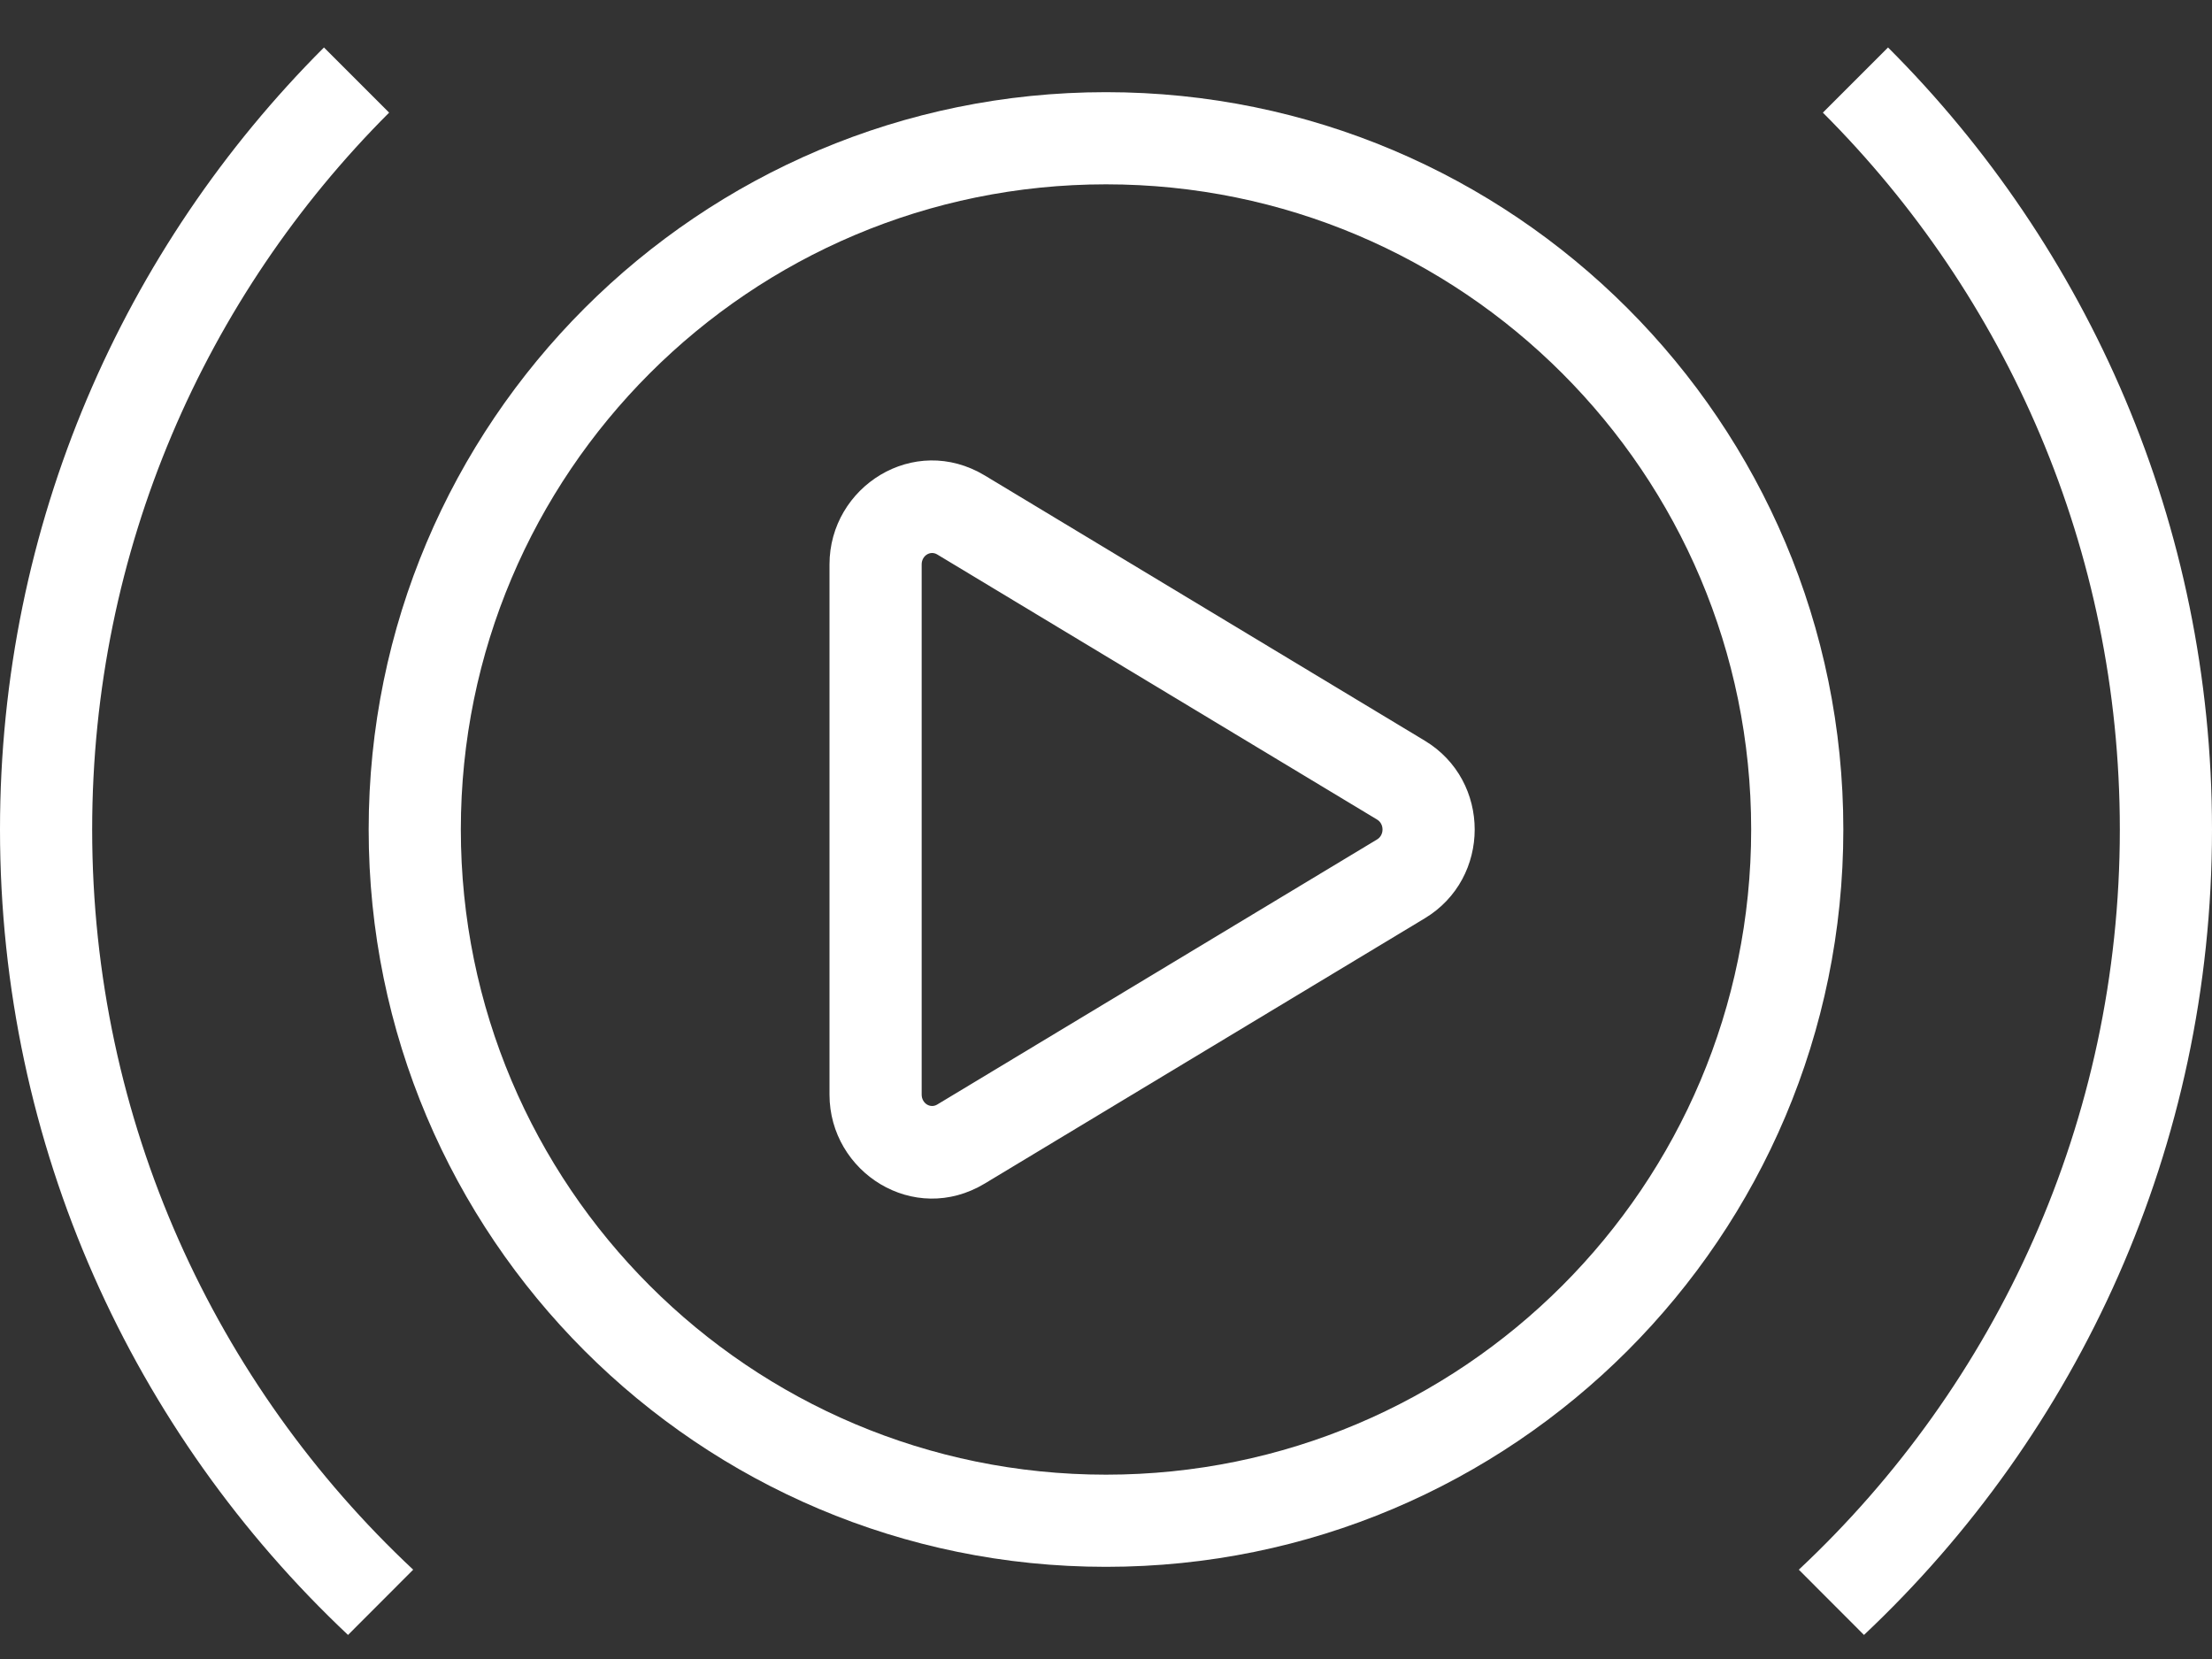 <?xml version="1.0" encoding="UTF-8"?>
<svg width="24px" height="18px" viewBox="0 0 24 18" version="1.1" xmlns="http://www.w3.org/2000/svg" xmlns:xlink="http://www.w3.org/1999/xlink">
    <rect x="0" y="0" width="24" height="18" fill="#333333" stroke="none"/>
    <!-- Generator: Sketch 55 (78076) - https://sketchapp.com -->
    <title>icLive</title>
    <desc>Created with Sketch.</desc>
    <g id="Intenção-de-Missa" stroke="none" stroke-width="1" fill="none" fill-rule="evenodd">
        <g id="intention-(1366x768)" transform="translate(-996, -524)" fill="#FFFFFF" fill-rule="nonzero">
            <g id="chat" transform="translate(0, 133)">
                <g id="live" transform="translate(985, 384)">
                    <g id="icLive" transform="translate(11, 7)">
                        <path d="M12,16 C15.866,16 19,12.866 19,9 C19,5.134 15.866,2 12,2 C8.134,2 5,5.134 5,9 C5,12.866 8.134,16 12,16 Z M12,17 C7.582,17 4,13.418 4,9 C4,4.582 7.582,1 12,1 C16.418,1 20,4.582 20,9 C20,13.418 16.418,17 12,17 Z" id="Combined-Shape"></path>
                        <path d="M14.941,8.892 L10.169,6.016 C10.093,5.97 10,6.029 10,6.124 L10,11.876 C10,11.971 10.093,12.03 10.169,11.984 L14.941,9.108 C15.02,9.061 15.02,8.939 14.941,8.892 Z M15.458,9.964 L10.685,12.841 C9.916,13.305 9,12.72 9,11.876 L9,6.124 C9,5.28 9.916,4.696 10.685,5.159 L15.458,8.036 C16.181,8.471 16.181,9.529 15.458,9.964 Z" id="path0_fill-path"></path>
                        <path d="M19.517,17.031 C21.66,15.024 23,12.168 23,9 C23,5.962 21.769,3.212 19.778,1.222 L20.485,0.515 C22.657,2.686 24,5.686 24,9 C24,12.445 22.549,15.55 20.224,17.739 L19.517,17.031 Z M4.483,17.031 L3.776,17.739 C1.451,15.55 0,12.445 0,9 C0,5.686 1.343,2.686 3.515,0.515 L4.222,1.222 C2.231,3.212 1,5.962 1,9 C1,12.169 2.34,15.024 4.483,17.031 Z" id="Shape"></path>
                    </g>
                </g>
            </g>
        </g>
    </g>
</svg>
